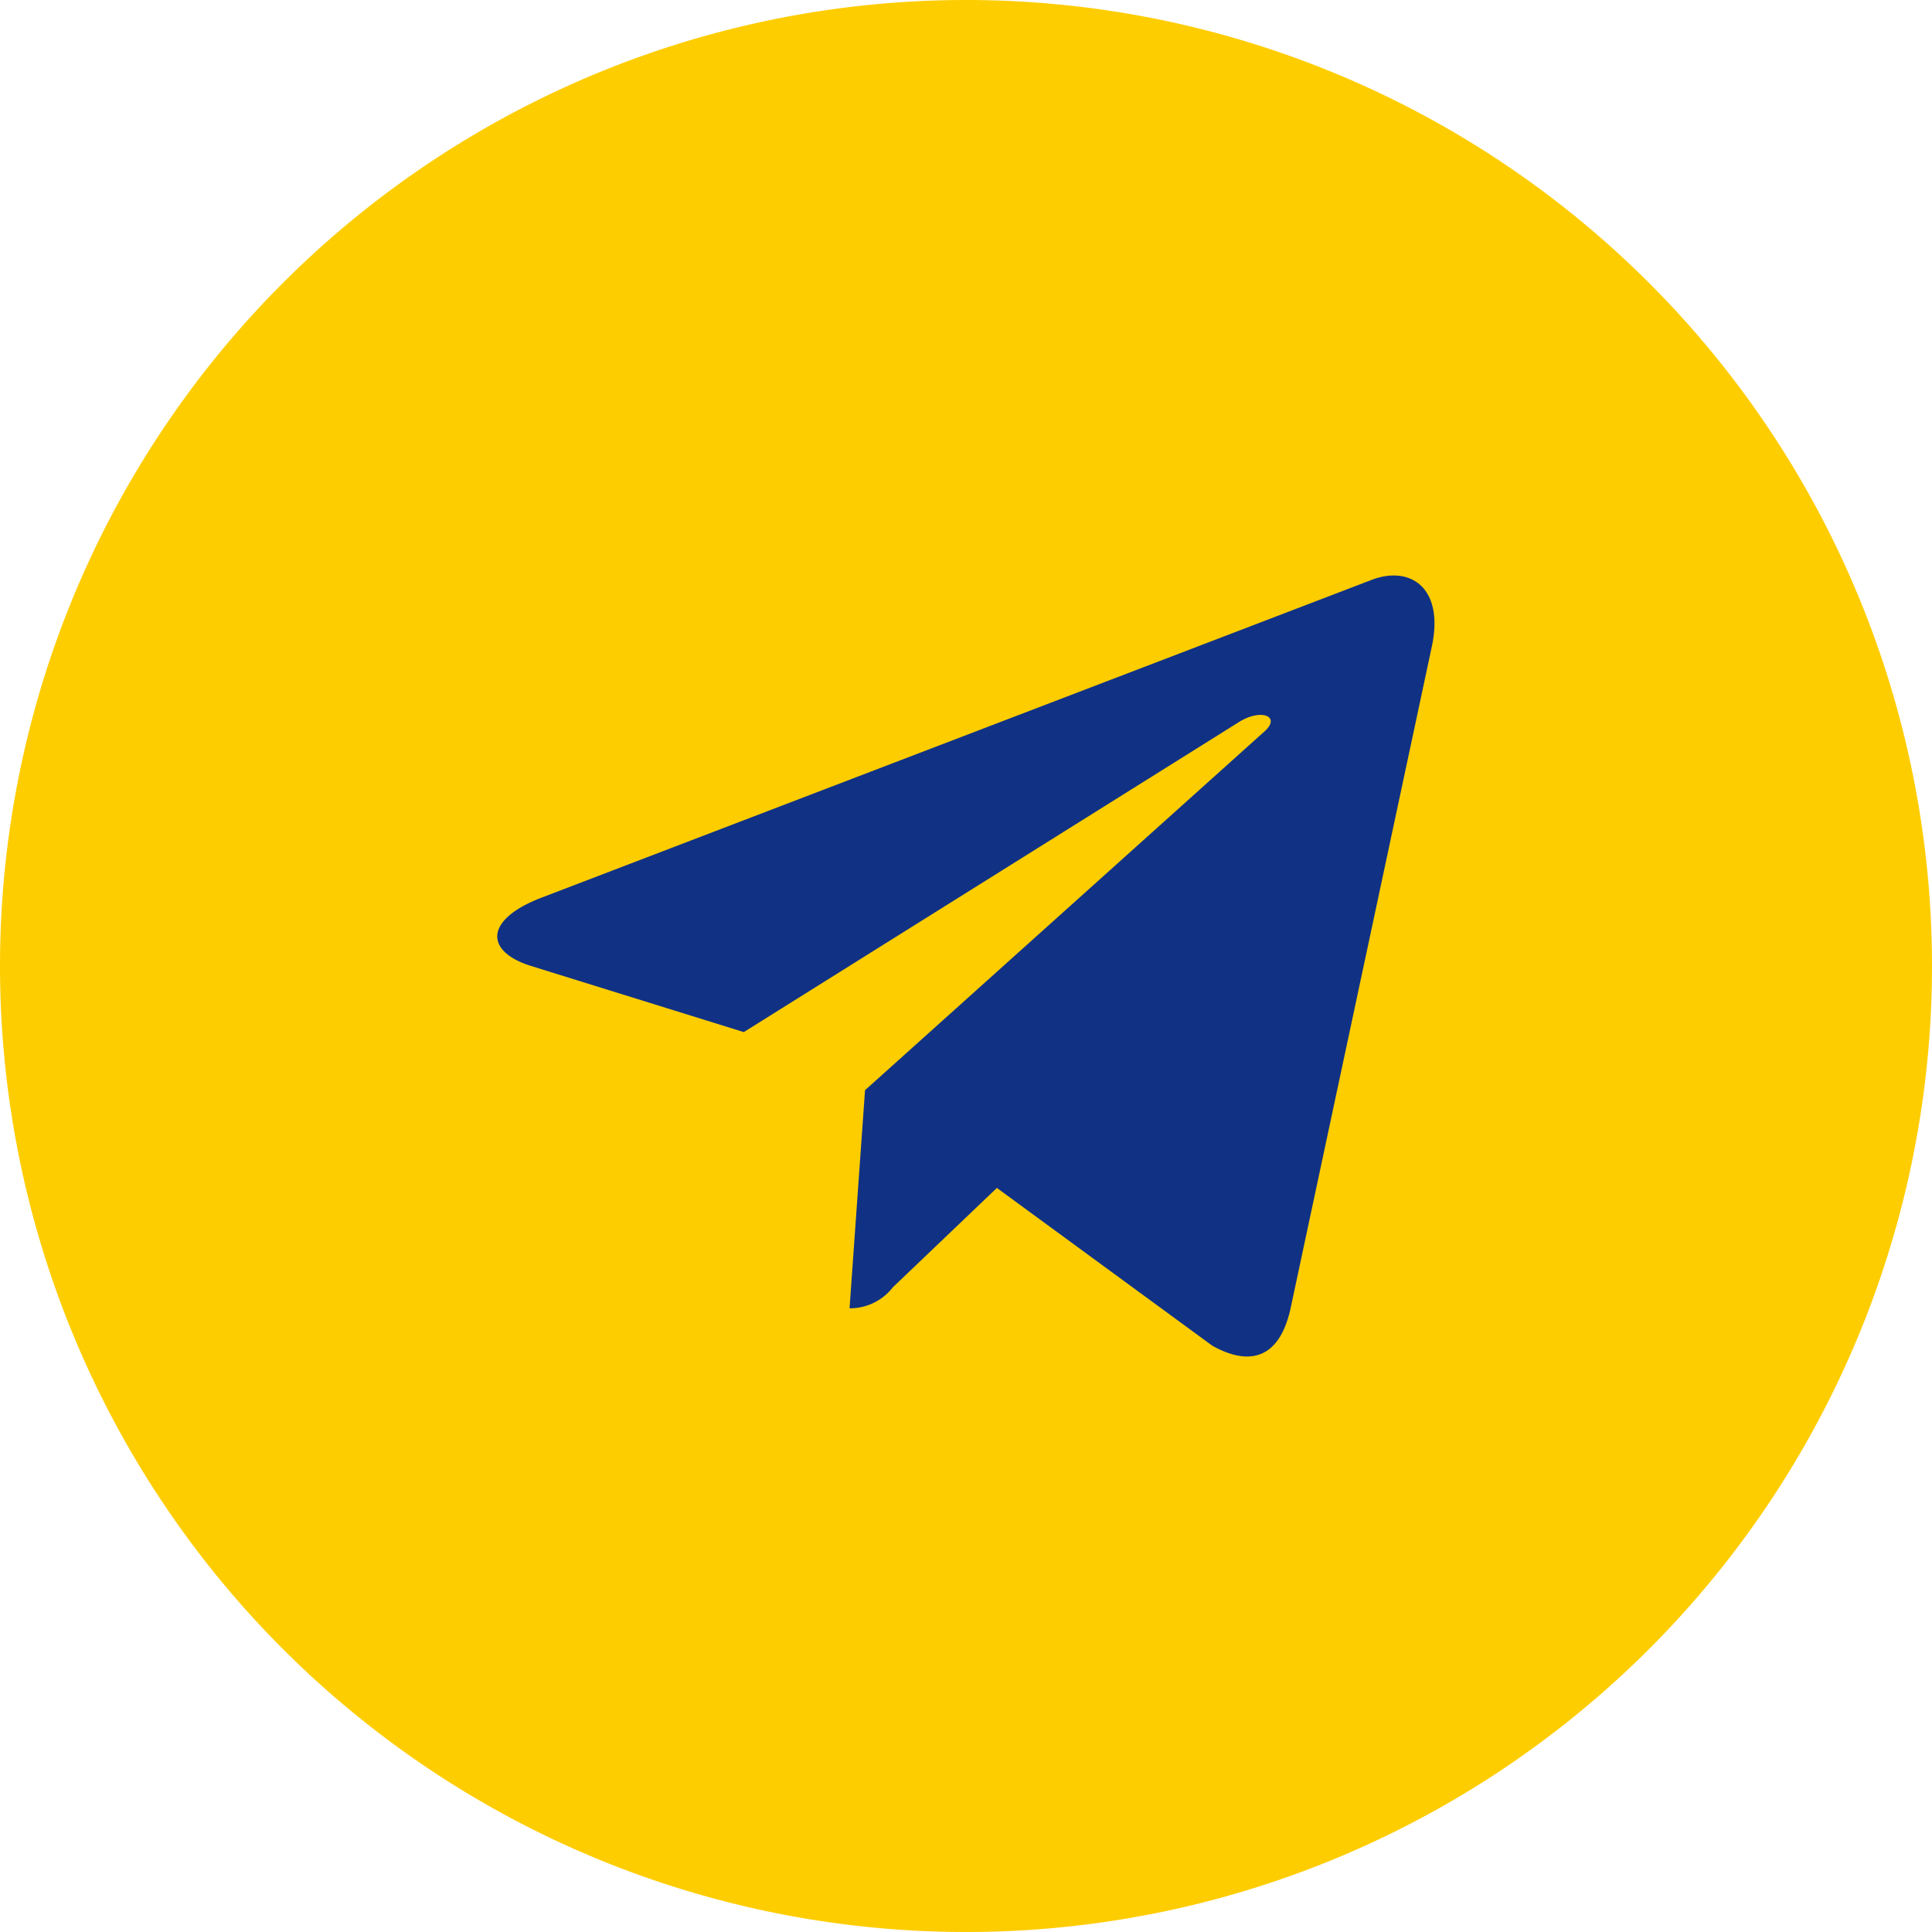 <svg xmlns="http://www.w3.org/2000/svg" width="22.712" height="22.712" viewBox="0 0 22.712 22.712">
  <g id="Group_22770" data-name="Group 22770" transform="translate(-215.563 -9)">
    <path id="Vector" d="M11.356,22.712A11.356,11.356,0,1,1,22.712,11.356,11.356,11.356,0,0,1,11.356,22.712Z" transform="translate(215.563 9)" fill="#fecd00"/>
    <path id="telegram" d="M4.323,8.051l-.182,2.564a.637.637,0,0,0,.509-.247L5.873,9.2l2.533,1.855c.465.259.792.123.917-.427l1.663-7.792h0c.147-.687-.248-.955-.7-.787L.511,5.791c-.667.259-.657.631-.113.8l2.5.777L8.7,3.735c.273-.181.522-.081.317.1Z" transform="translate(221.409 13.765)" fill="#113284"/>
  </g>
</svg>
